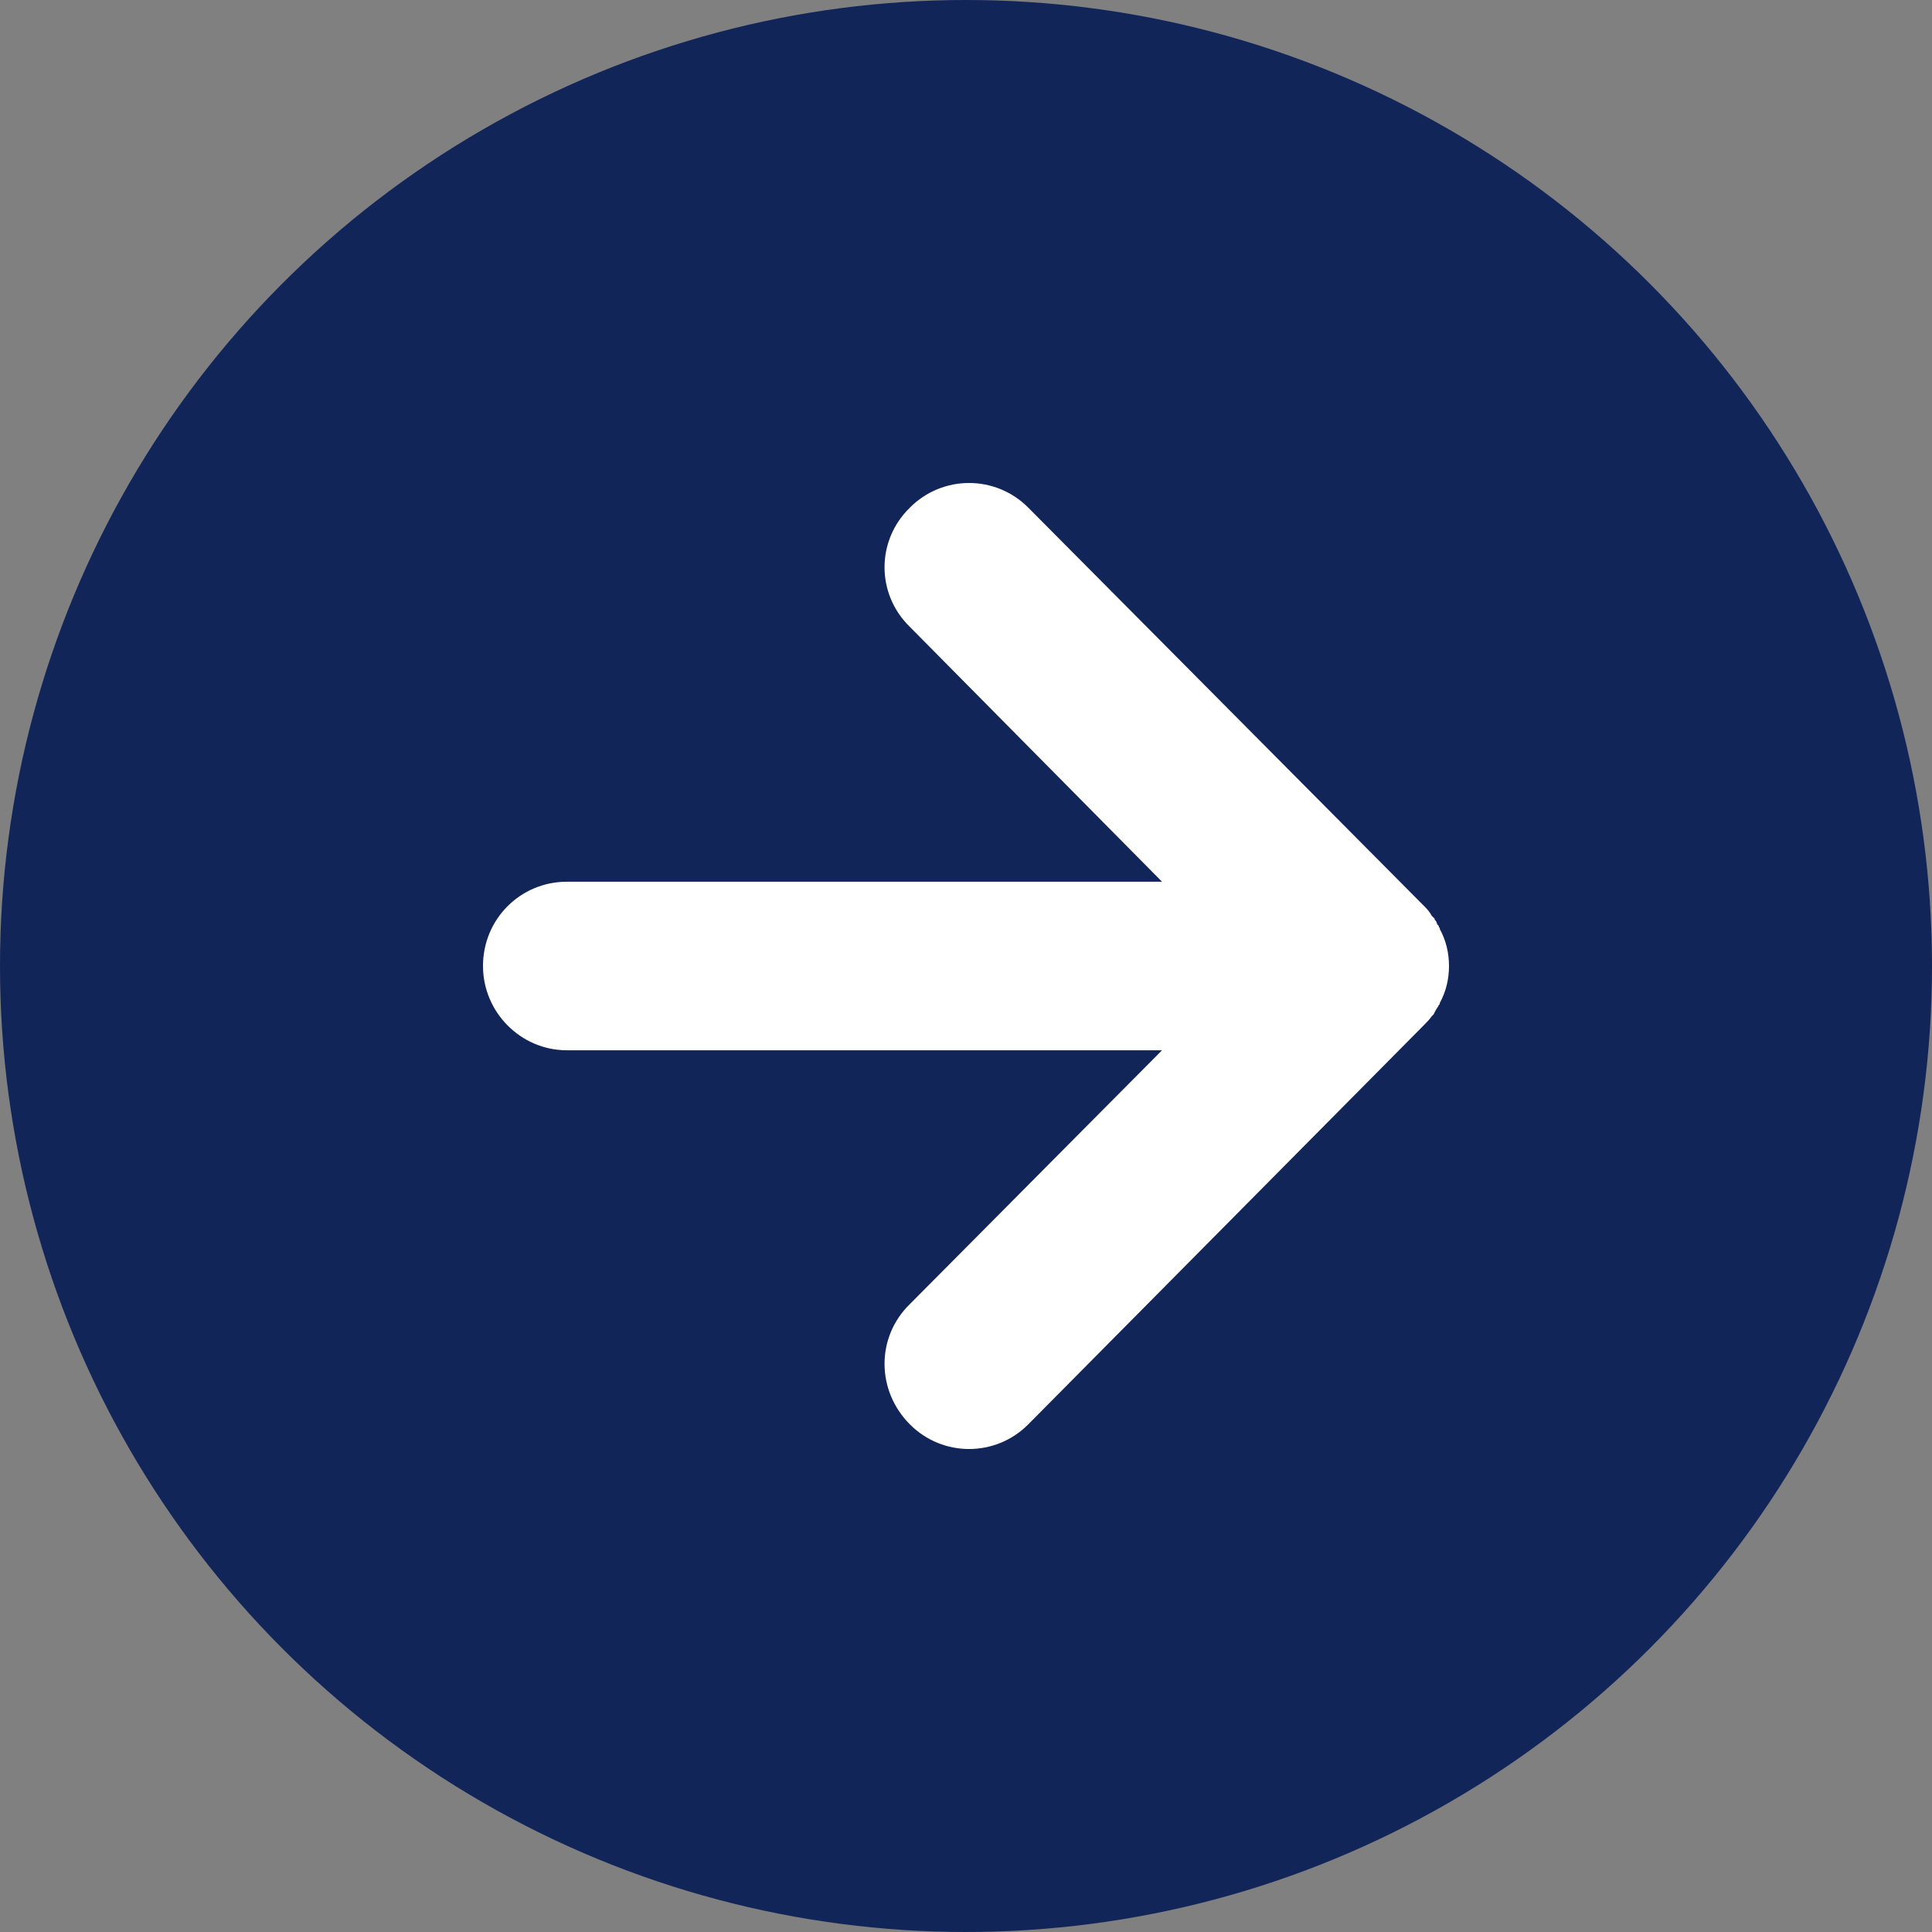 <svg width="34" height="34" viewBox="0 0 34 34" fill="none" xmlns="http://www.w3.org/2000/svg">
<rect x="0" y="0" width="34" height="34" fill="#808080" stroke="none"/>
<circle cx="17" cy="17" r="17" fill="#122559"/>
<path d="M18.096 25.066C17.521 25.645 16.587 25.645 16.012 25.066C15.418 24.469 15.418 23.529 16.012 22.95L20.45 18.483H9.974C9.165 18.483 8.5 17.814 8.5 17C8.5 16.168 9.165 15.517 9.974 15.517H20.45L16.012 11.032C15.418 10.453 15.418 9.513 16.012 8.934C16.587 8.355 17.521 8.355 18.096 8.934L25.05 15.933C25.104 15.987 25.158 16.041 25.194 16.114L25.248 16.168V16.186L25.266 16.204C25.284 16.223 25.284 16.259 25.302 16.277L25.32 16.295V16.313L25.338 16.331V16.349C25.446 16.548 25.5 16.765 25.5 17C25.5 17.235 25.446 17.452 25.338 17.651V17.669L25.32 17.688L25.302 17.724C25.284 17.742 25.284 17.76 25.266 17.778L25.23 17.85L25.194 17.887C25.158 17.941 25.104 17.995 25.05 18.049L18.096 25.066L18.096 25.066Z" fill="white"/>
</svg>
